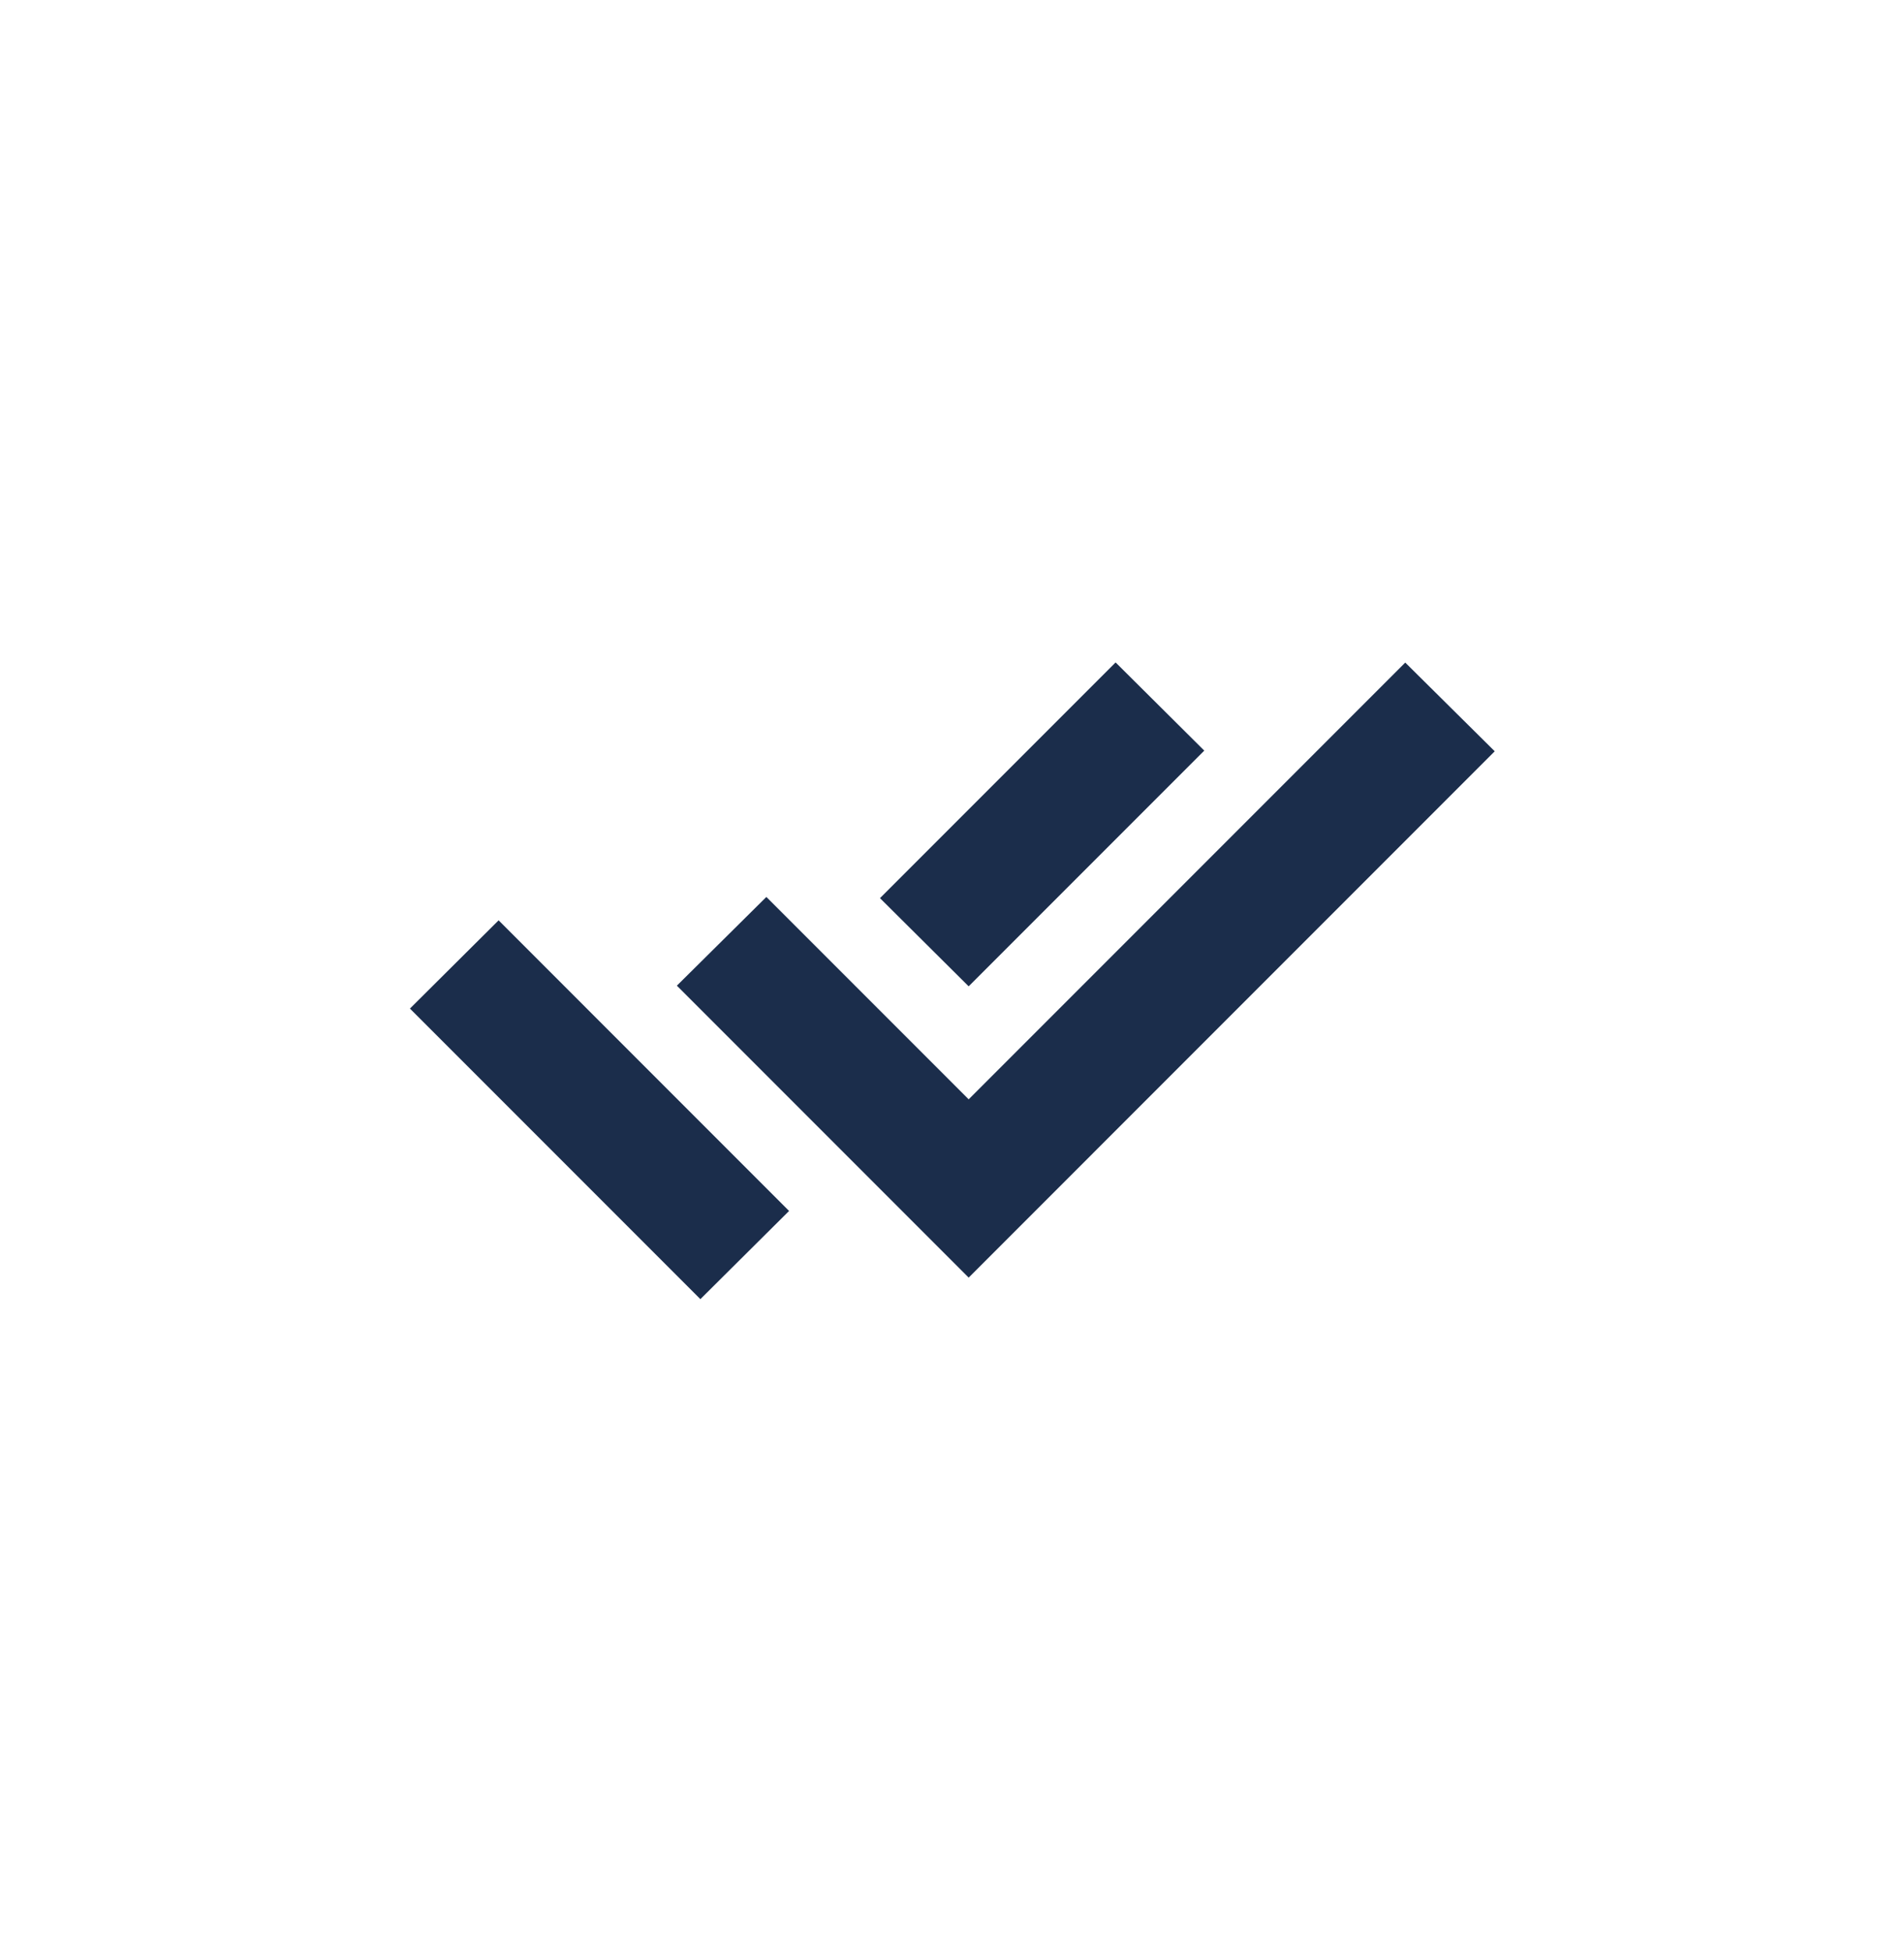<svg width="40" height="41" viewBox="0 0 40 41" fill="none" xmlns="http://www.w3.org/2000/svg">
<mask id="mask0_274_3784" style="mask-type:alpha" maskUnits="userSpaceOnUse" x="8" y="8" width="24" height="25">
<rect x="8" y="8.377" width="24" height="24" fill="#D9D9D9"/>
</mask>
<g mask="url(#mask0_274_3784)">
<path d="M14.714 27.282L8.612 21.18L10.475 19.327L16.577 25.43L14.714 27.282ZM20.35 26.83L14.22 20.699L16.1 18.836L20.35 23.086L29.522 13.914L31.402 15.777L20.35 26.83ZM20.35 20.713L18.487 18.861L23.437 13.911L25.3 15.763L20.35 20.713Z" fill="#1B2D4B"/>
</g>
</svg>
